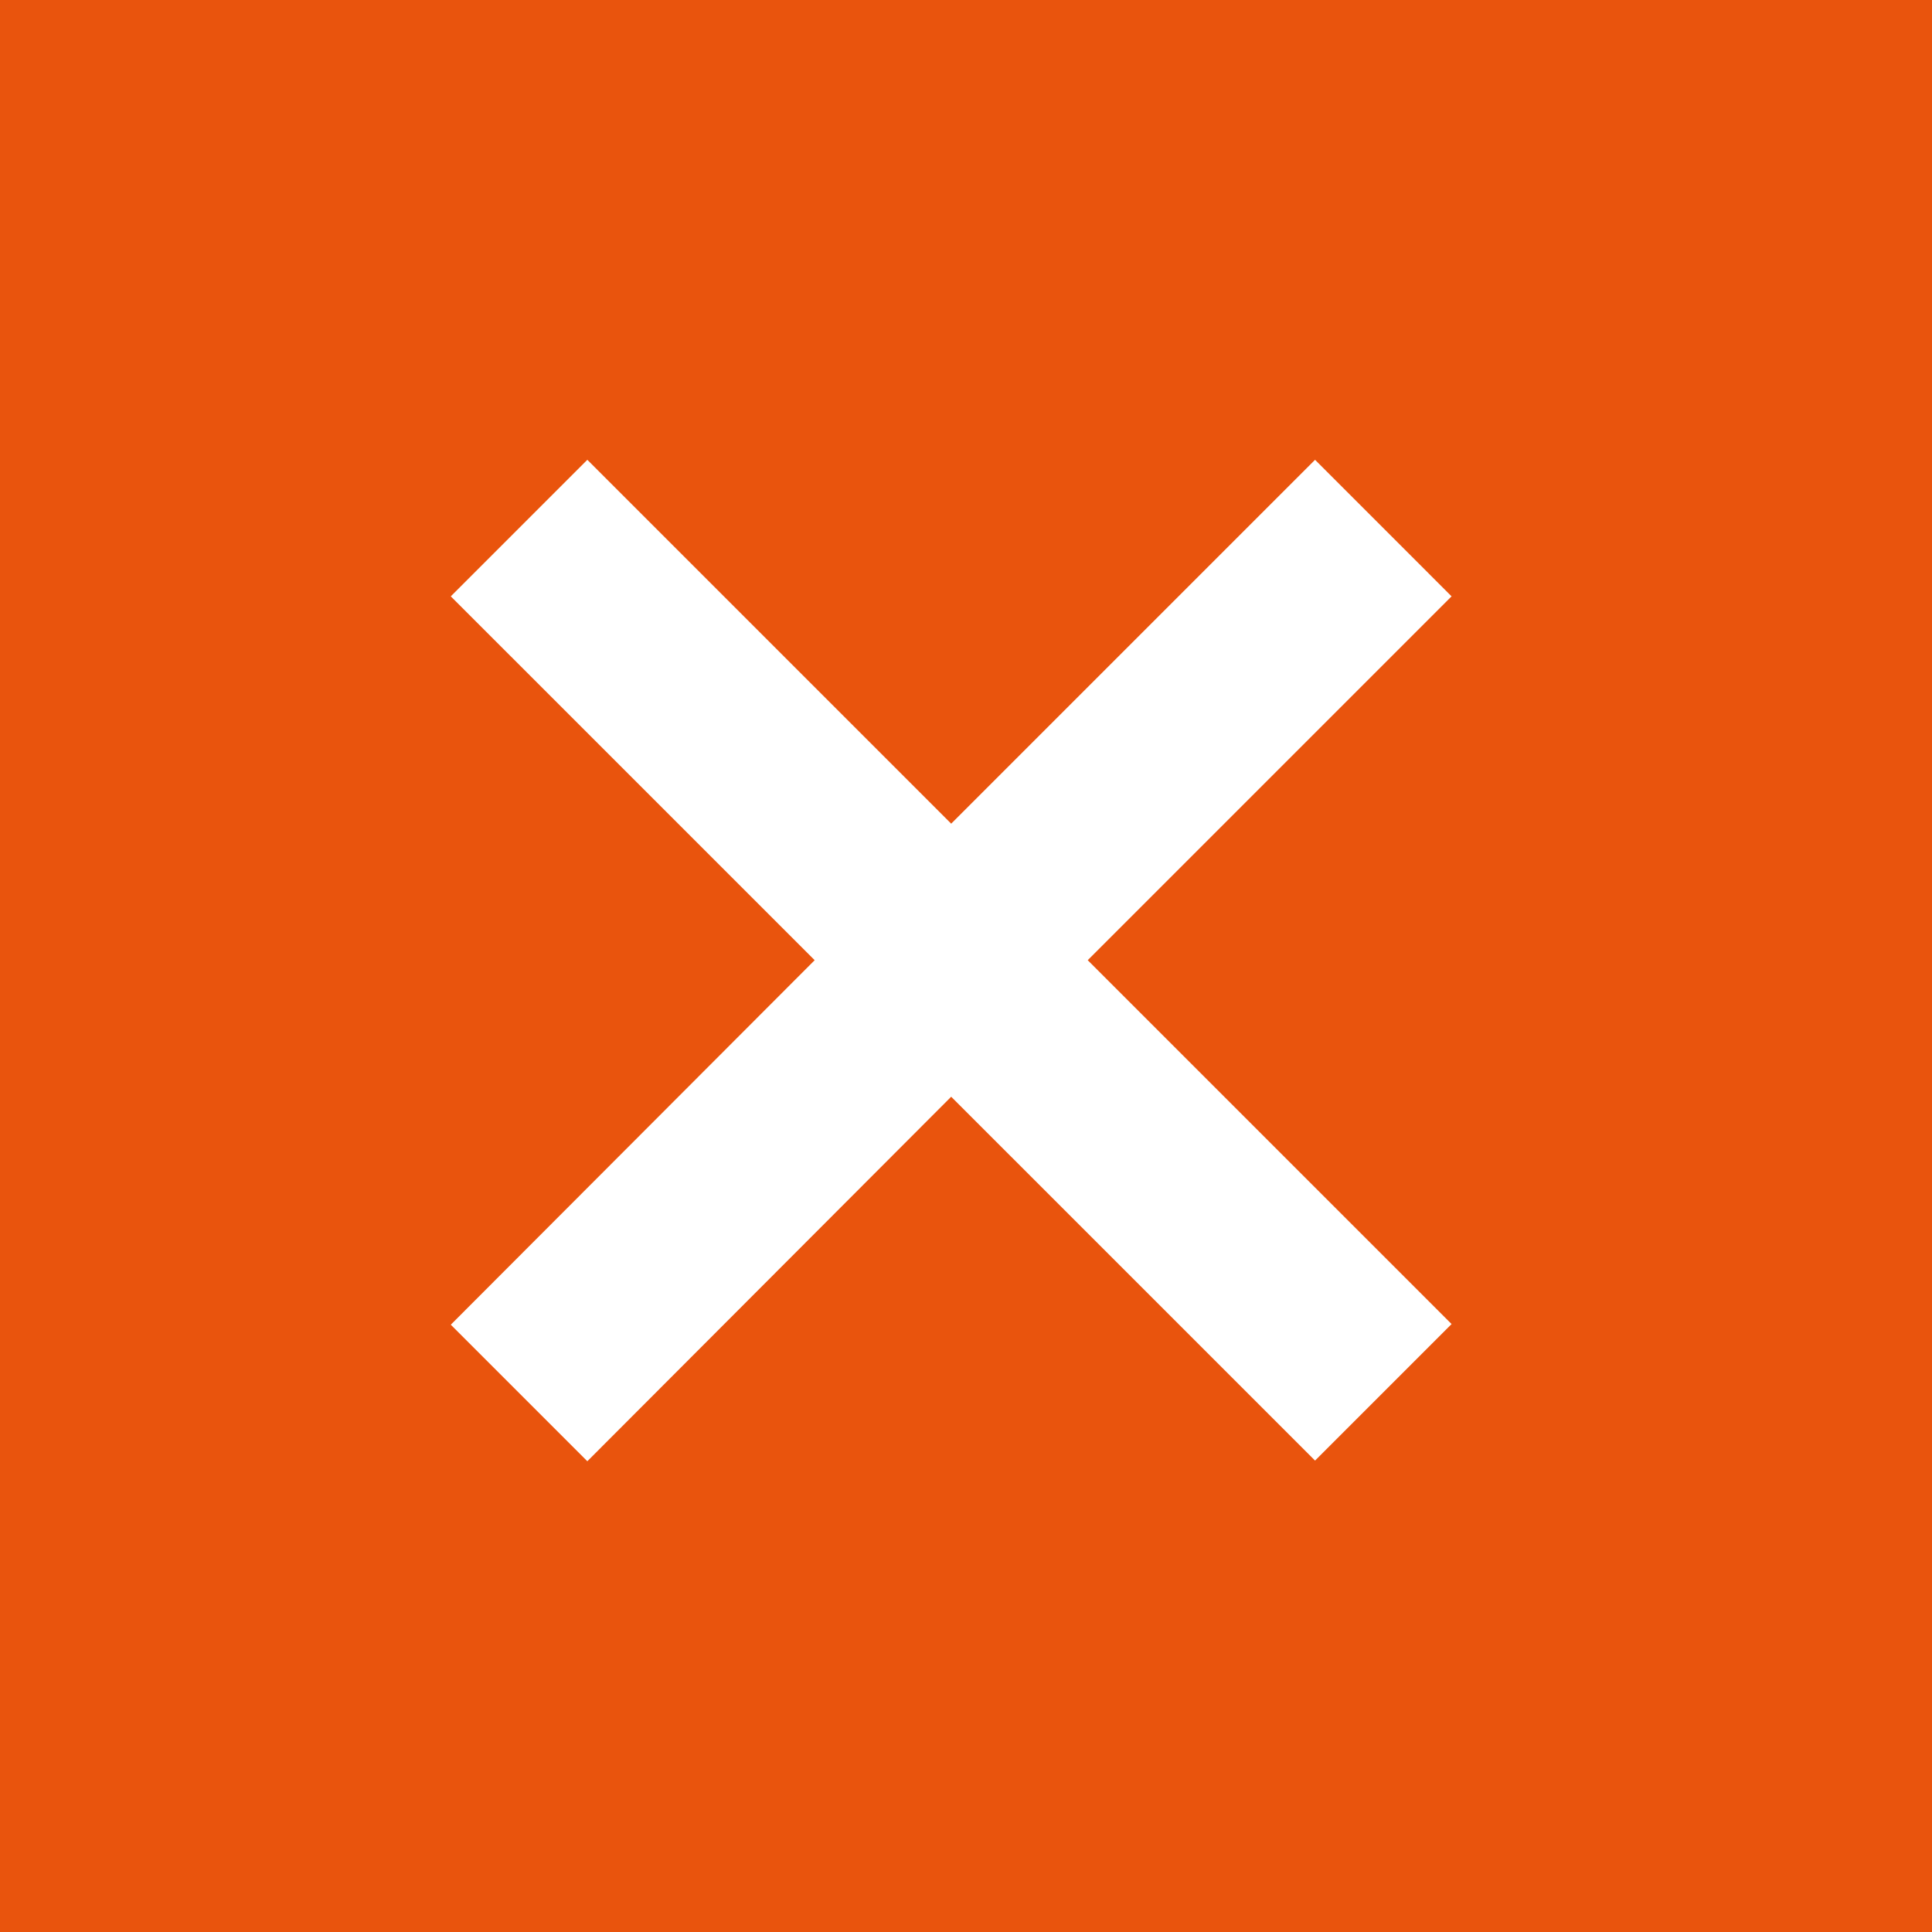<?xml version="1.0" encoding="utf-8"?>
<!-- Generator: Adobe Illustrator 24.0.0, SVG Export Plug-In . SVG Version: 6.00 Build 0)  -->
<svg version="1.1" id="Layer_1" xmlns="http://www.w3.org/2000/svg" xmlns:xlink="http://www.w3.org/1999/xlink" x="0px" y="0px"
	 viewBox="0 0 30 30" style="enable-background:new 0 0 30 30;" xml:space="preserve">
<style type="text/css">
	.st0{fill:#E9540D;}
	.st1{fill:#FFFFFF;}
</style>
<rect class="st0" width="30" height="30"/>
<polygon class="st1" points="22.54,20.56 16.89,14.91 22.54,9.26 20.42,7.14 14.77,12.79 9.12,7.14 7,9.26 12.65,14.91 7,20.57 
	9.12,22.69 14.77,17.03 20.42,22.68 "/>
</svg>
